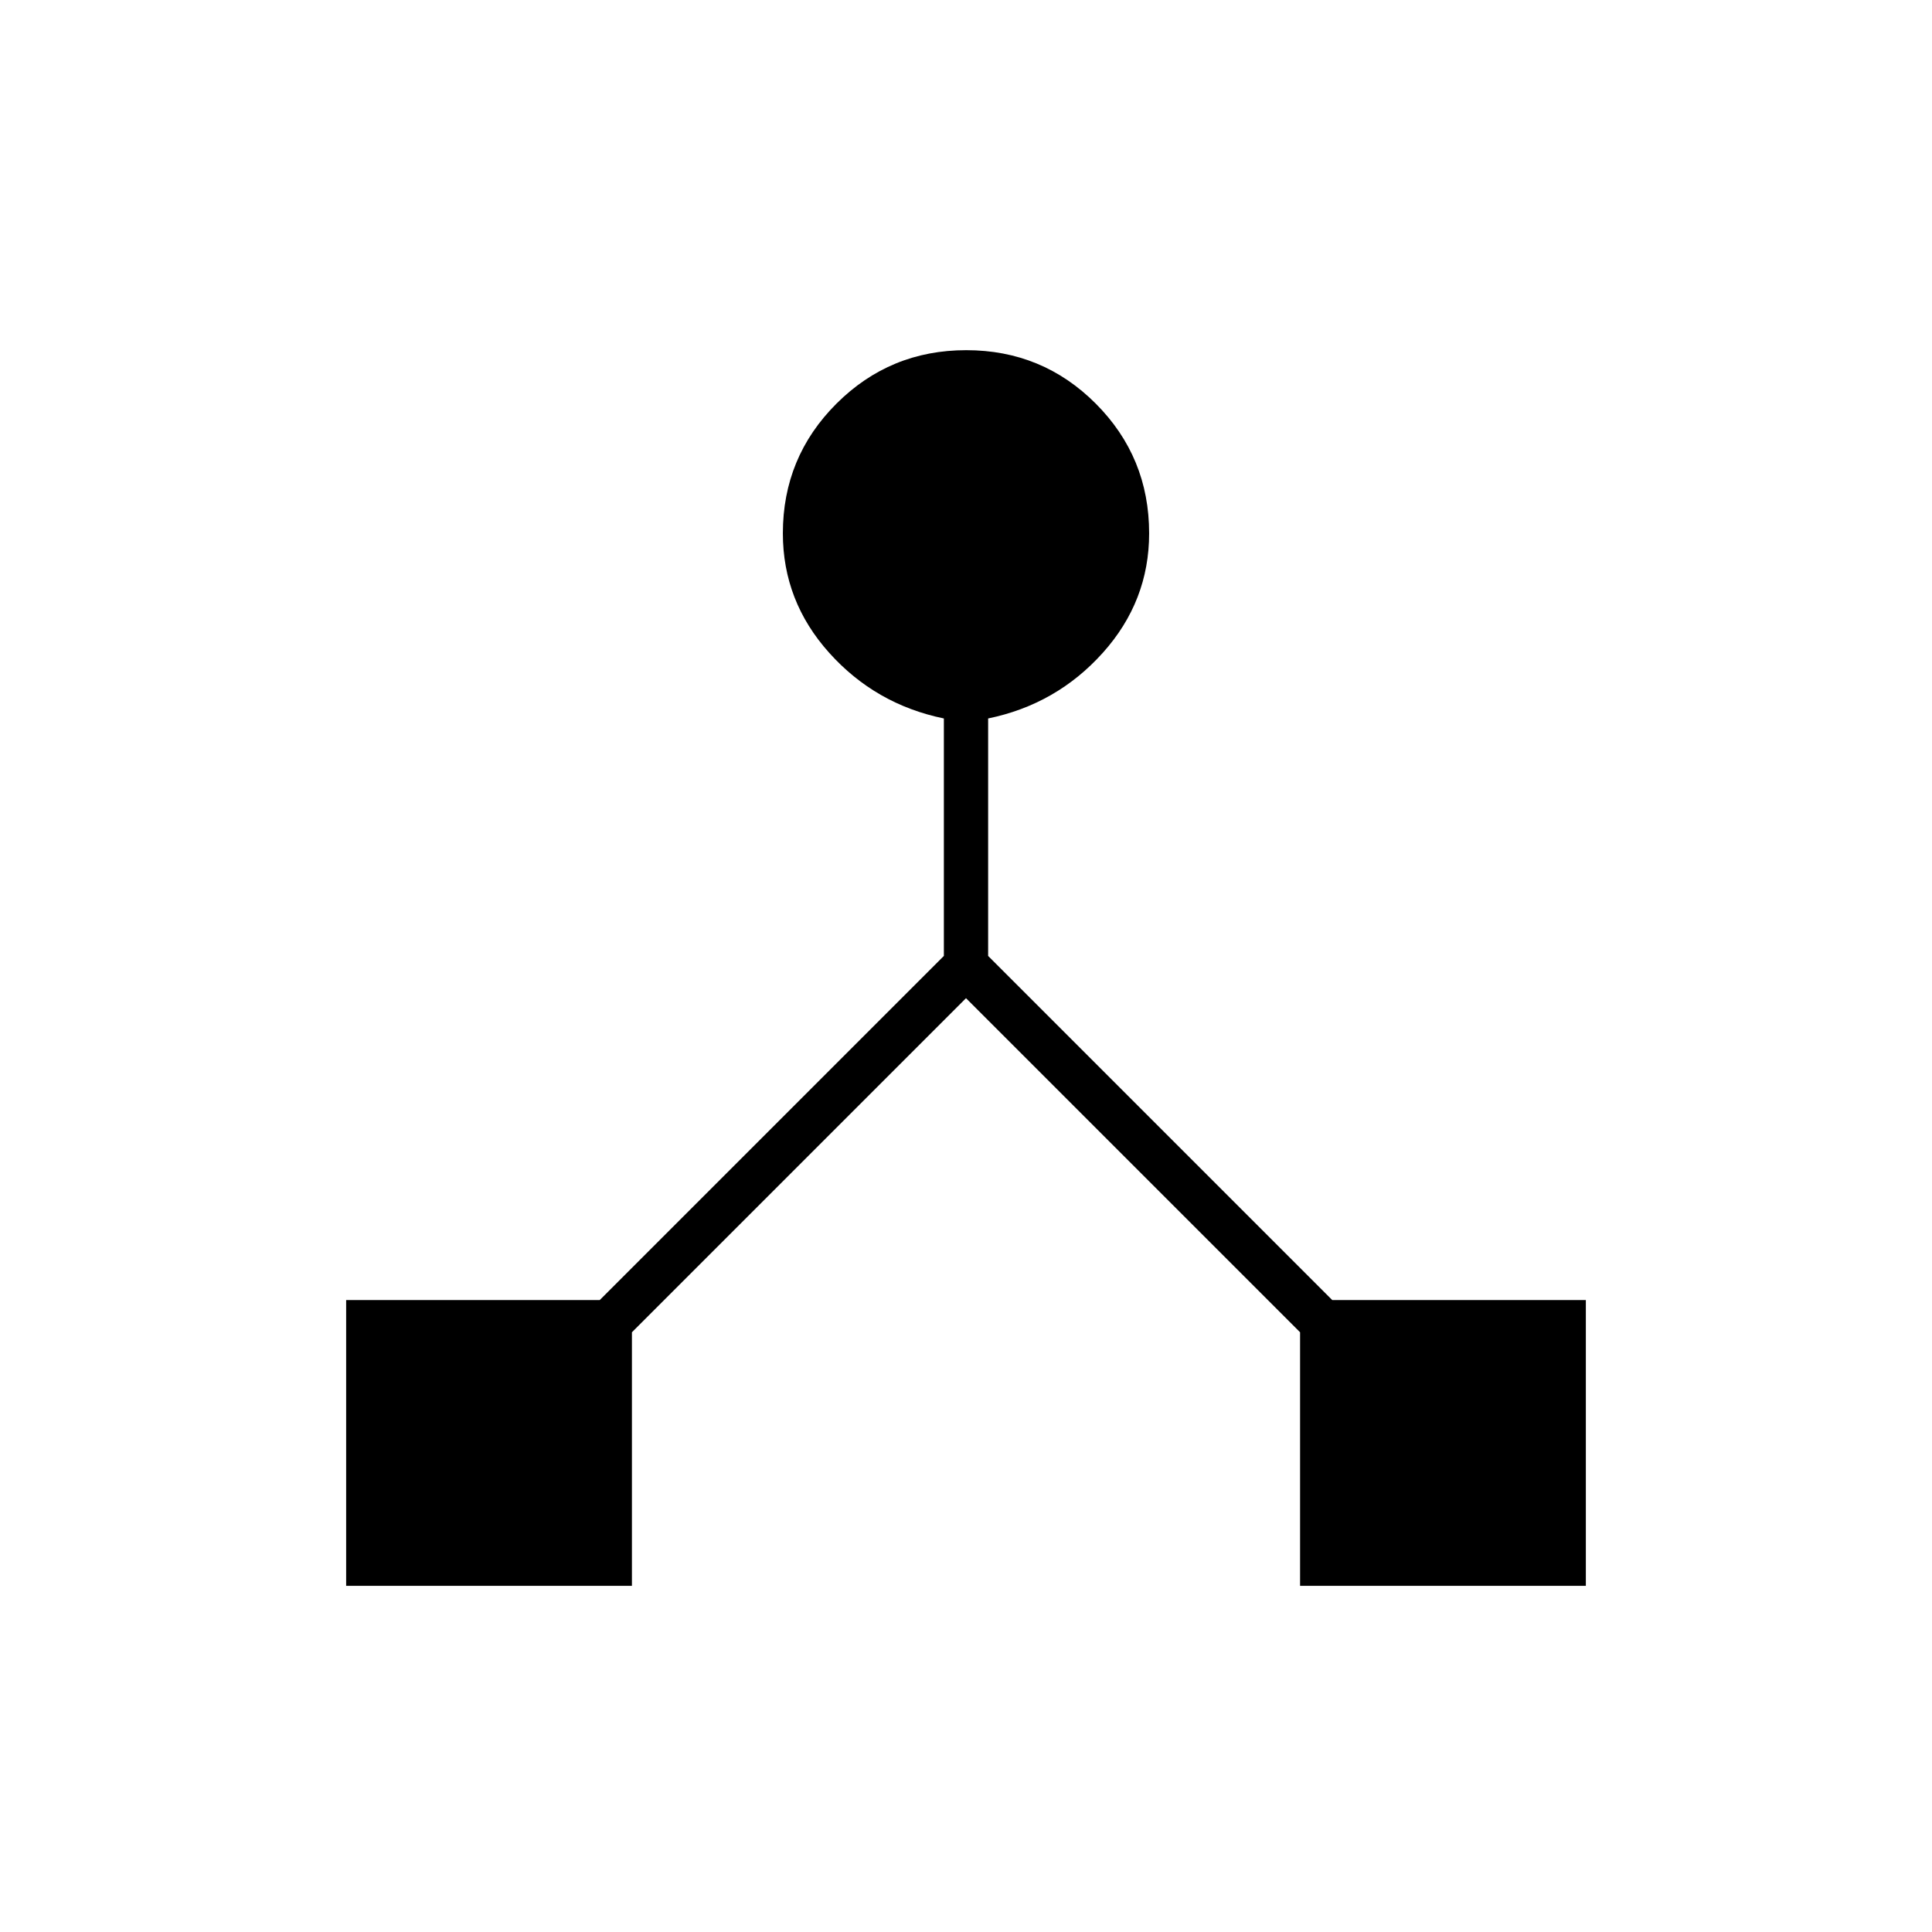 <?xml version="1.0" encoding="UTF-8"?> <svg xmlns="http://www.w3.org/2000/svg" height="48px" viewBox="0 -960 960 960" width="48px" fill="#000000"><path d="M172-172v-142h126l171-171v-118q-34-7-57-32.65T389-695q0-37.83 26.62-64.42Q442.24-786 480.12-786q37.88 0 64.38 26.58Q571-732.83 571-695q0 33.7-23 59.35T491-603v118l171 171h126v142H646v-126L480-464 314-298v126H172Z"></path></svg> 